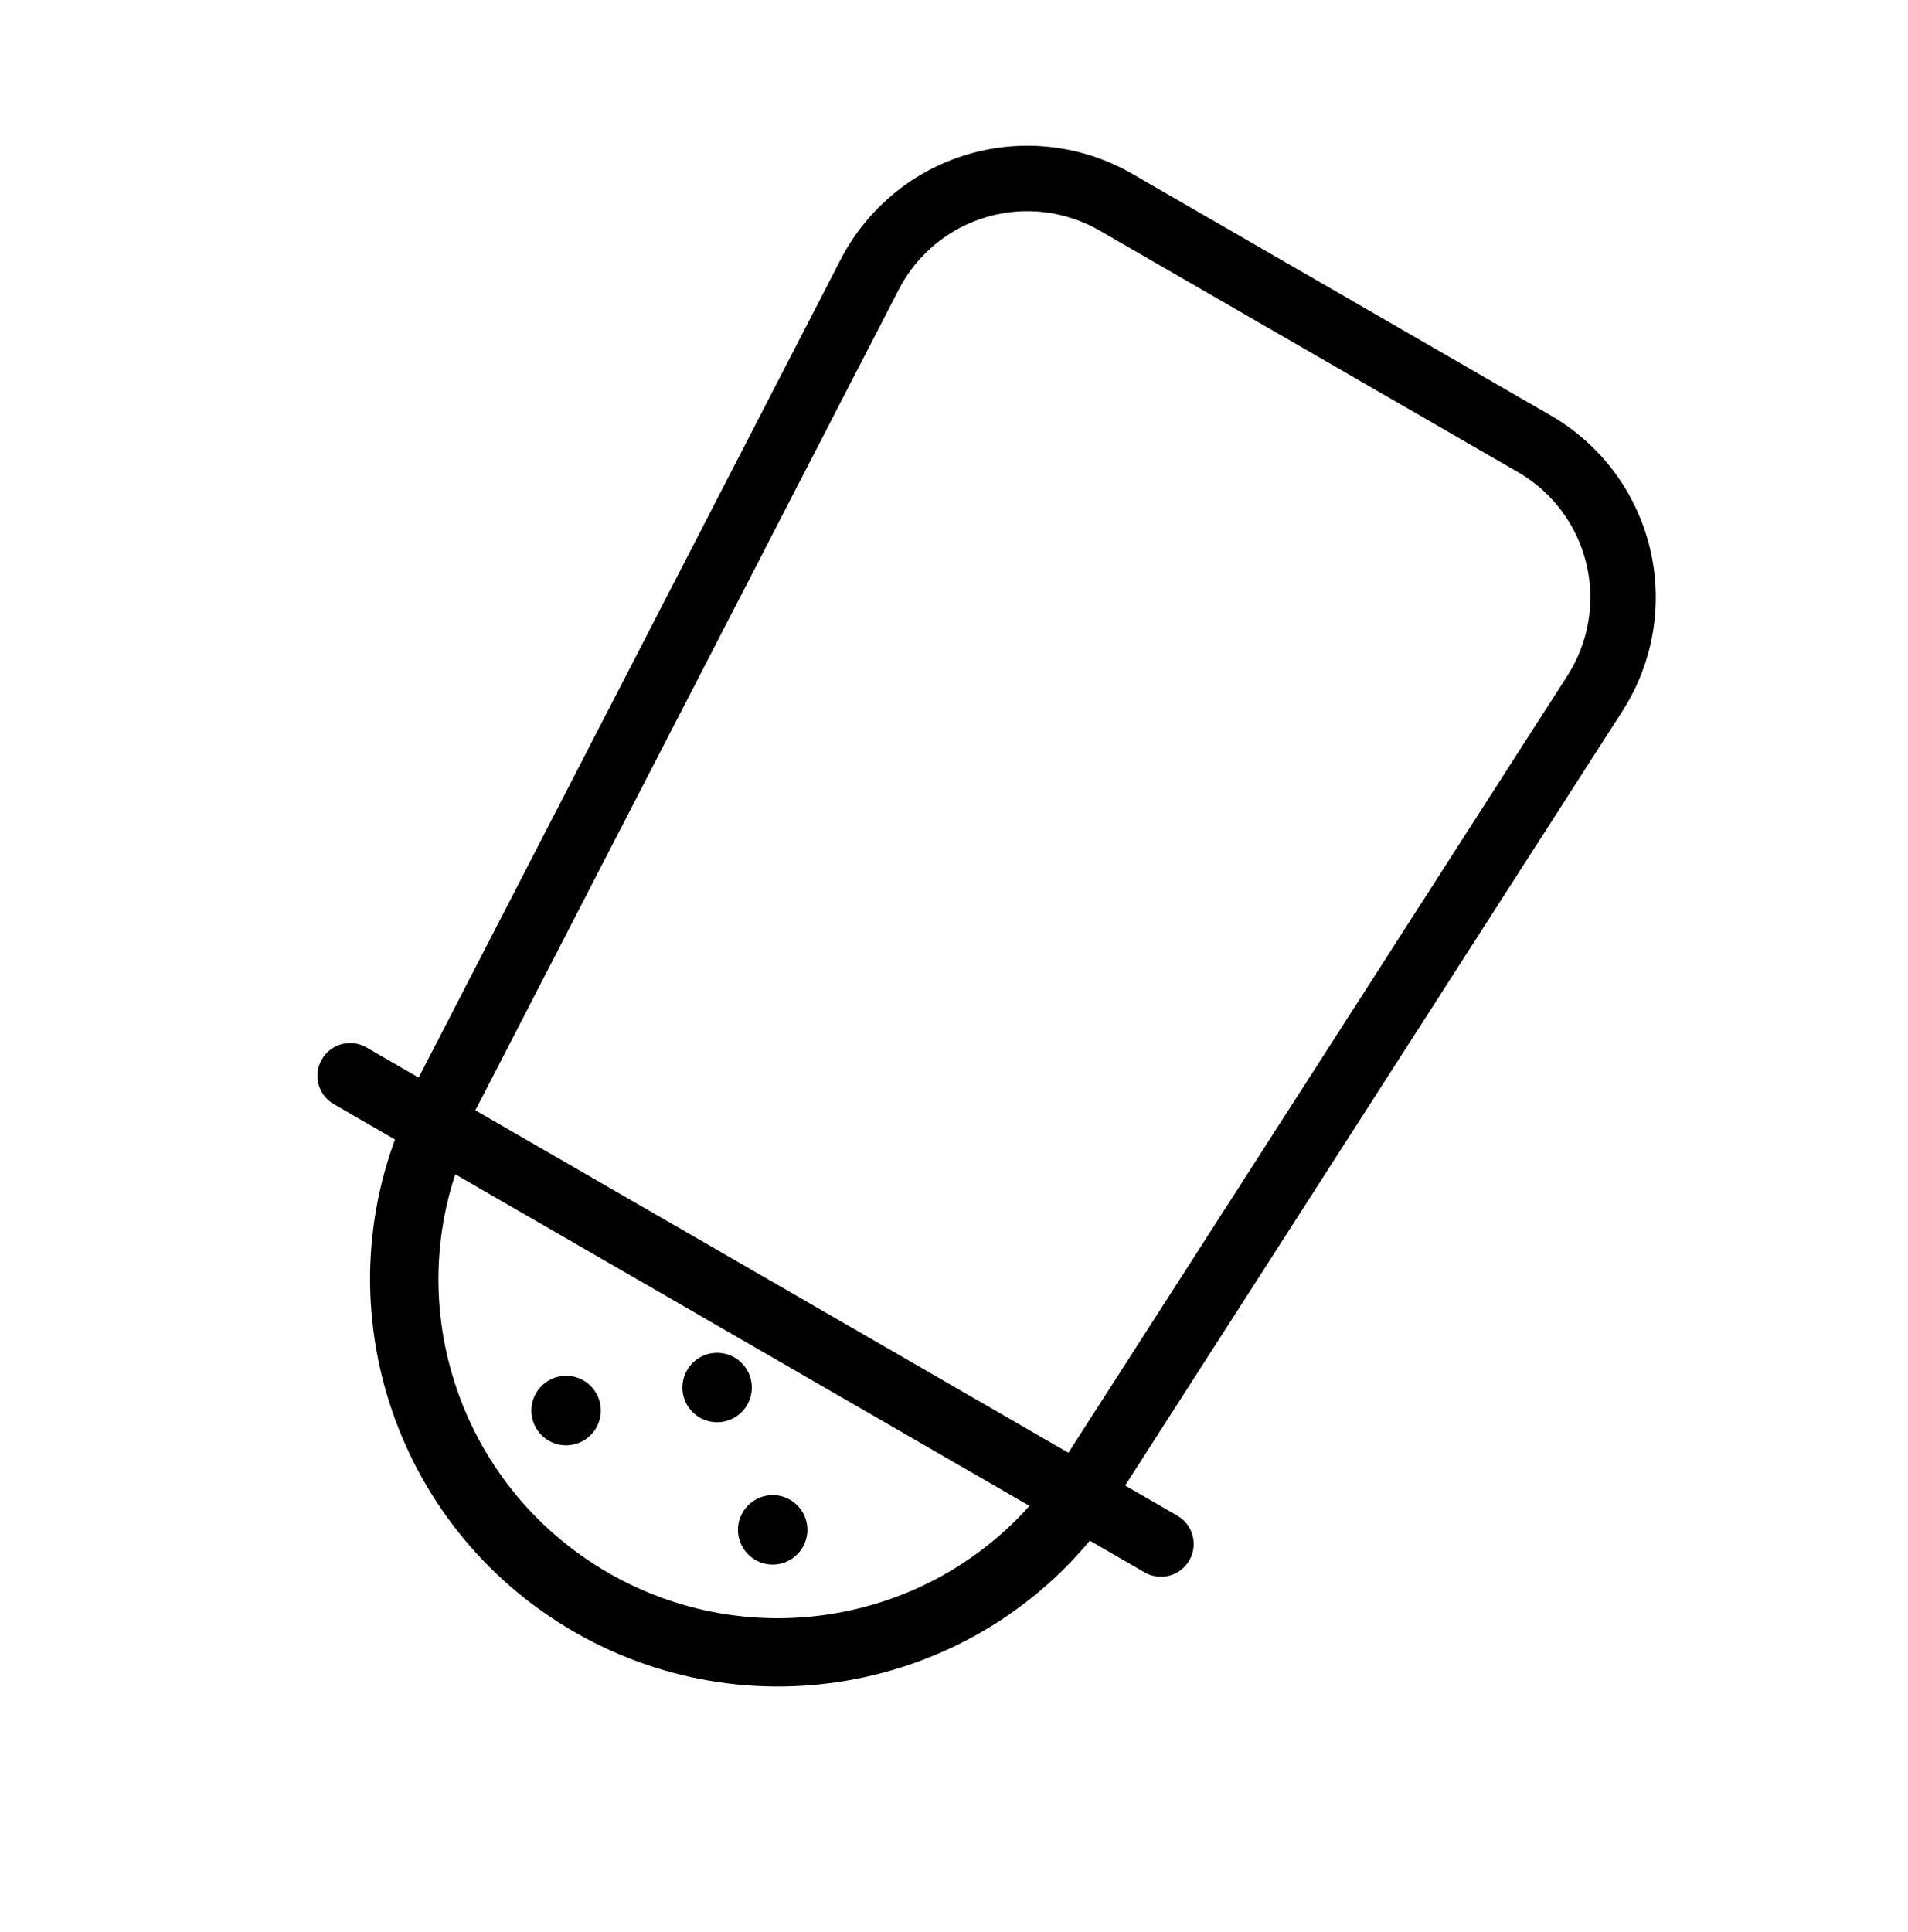 <?xml version="1.0" encoding="UTF-8"?>
<svg width="80px" height="81px" viewBox="0 0 80 81" version="1.1" xmlns="http://www.w3.org/2000/svg" xmlns:xlink="http://www.w3.org/1999/xlink">
    <!-- Generator: Sketch 63.1 (92452) - https://sketch.com -->
    <title>Salz</title>
    <desc>Created with Sketch.</desc>
    <g id="Salz" stroke="none" stroke-width="1" fill="none" fill-rule="evenodd">
        <g id="Group-3" transform="translate(40, 40.5) rotate(-330) translate(-40, -40.5) translate(19, 8)" fill="#000000" fill-rule="nonzero">
            <g id="Group" transform="translate(21, 32.5) rotate(-180) translate(-21, -32.5) translate(0, 0)">
                <path d="M40.629,14.486 L1.371,14.486 C0.614,14.486 5.68434189e-13,15.1 5.68434189e-13,15.858 C5.68434189e-13,16.616 0.614,17.23 1.371,17.23 L3.899,17.23 L2.074,55.774 C1.96,58.18 2.836,60.528 4.497,62.271 C6.159,64.014 8.461,65 10.869,65 L31.131,65 C33.538,65 35.841,64.014 37.503,62.271 C39.164,60.528 40.04,58.18 39.926,55.774 L38.102,17.23 L40.629,17.23 C41.386,17.23 42,16.616 42,15.858 C42,15.1 41.386,14.486 40.629,14.486 Z M37.187,55.904 C37.265,57.56 36.662,59.177 35.518,60.377 C34.374,61.576 32.788,62.256 31.131,62.256 L10.869,62.256 C9.211,62.256 7.626,61.577 6.482,60.377 C5.338,59.177 4.735,57.56 4.813,55.904 L6.645,17.23 L35.356,17.23 L37.187,55.904 Z" id="Shape"></path>
                <path d="M36.405,17.368 L36.405,17.368 C35.662,17.366 35.044,16.798 34.981,16.061 C34.303,8.788 28.177,3.226 20.845,3.226 C13.513,3.226 7.387,8.788 6.709,16.061 C6.646,16.798 6.027,17.366 5.284,17.368 L5.284,17.368 C4.884,17.37 4.5,17.204 4.228,16.912 C3.955,16.619 3.818,16.226 3.849,15.828 C4.649,7.072 12.019,0.368 20.845,0.368 C29.671,0.368 37.04,7.072 37.84,15.828 C37.872,16.226 37.735,16.619 37.462,16.912 C37.189,17.204 36.806,17.37 36.405,17.368 L36.405,17.368 Z" id="Path"></path>
            </g>
            <g id="Group-2" transform="translate(10, 47)">
                <path d="M7.687,9.768 C7.688,9.248 7.411,8.766 6.96,8.506 C6.51,8.246 5.954,8.246 5.504,8.506 C5.053,8.766 4.776,9.248 4.777,9.768 C4.776,10.288 5.053,10.769 5.504,11.03 C5.954,11.29 6.51,11.29 6.96,11.03 C7.411,10.769 7.688,10.288 7.687,9.768 Z" id="Path"></path>
                <path d="M12.687,5.768 C12.687,5.248 12.41,4.768 11.96,4.508 C11.509,4.248 10.955,4.248 10.504,4.508 C10.054,4.768 9.777,5.248 9.777,5.768 C9.777,6.288 10.054,6.768 10.504,7.028 C10.955,7.288 11.509,7.288 11.96,7.028 C12.41,6.768 12.687,6.288 12.687,5.768 L12.687,5.768 Z" id="Path"></path>
                <path d="M17.687,9.768 C17.688,9.248 17.41,8.767 16.96,8.507 C16.51,8.246 15.955,8.246 15.504,8.507 C15.054,8.767 14.776,9.248 14.777,9.768 C14.776,10.288 15.054,10.769 15.504,11.029 C15.955,11.289 16.51,11.289 16.96,11.029 C17.41,10.769 17.688,10.288 17.687,9.768 Z" id="Path"></path>
            </g>
        </g>
    </g>
</svg>